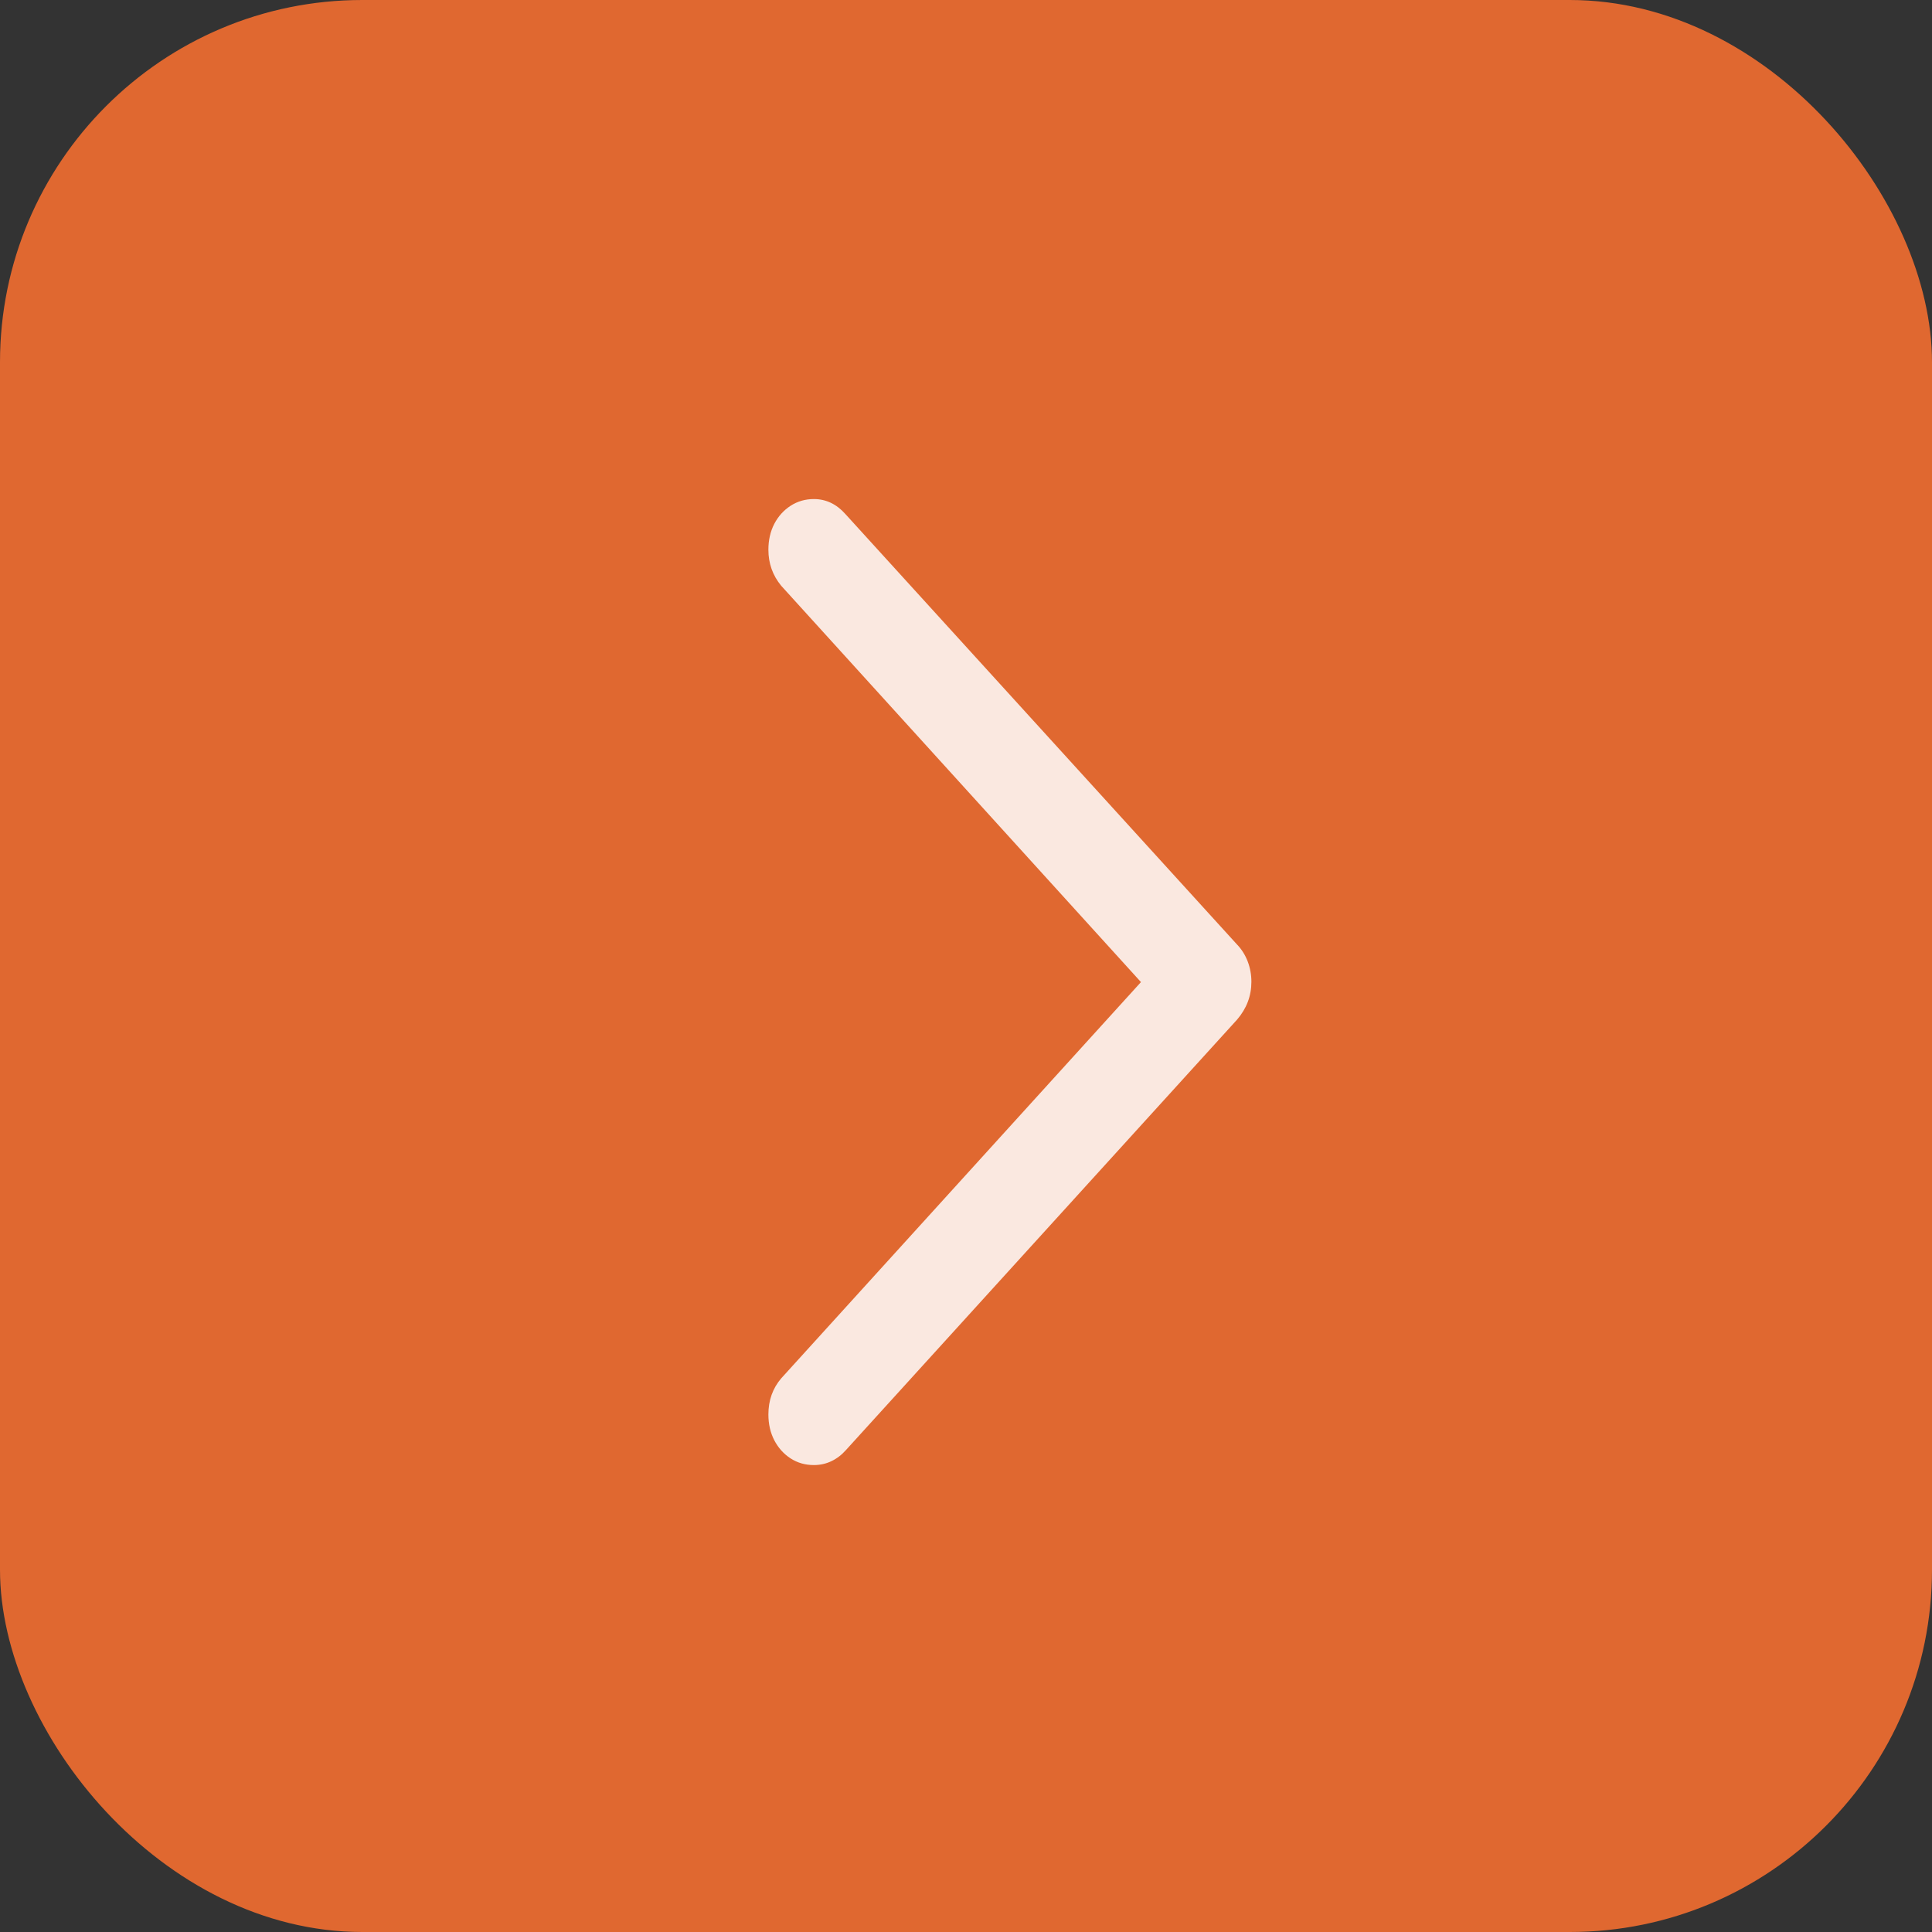 <?xml version="1.0" encoding="UTF-8"?> <svg xmlns="http://www.w3.org/2000/svg" width="32" height="32" viewBox="0 0 32 32" fill="none"><rect x="0" y="0" width="32" height="32" fill="#333333" stroke="none"/> <rect width="32" height="32" rx="6" fill="#E06830"></rect> <path d="M20.727 16.262C20.727 16.145 20.707 16.033 20.666 15.925C20.625 15.818 20.566 15.724 20.49 15.645L14.003 8.515C13.856 8.349 13.681 8.266 13.48 8.266C13.338 8.266 13.21 8.303 13.095 8.377C12.981 8.451 12.891 8.55 12.825 8.676C12.76 8.802 12.727 8.945 12.727 9.105C12.727 9.332 12.798 9.531 12.94 9.703L19.345 16.759L19.345 15.774L12.94 22.829C12.798 22.995 12.727 23.195 12.727 23.428C12.727 23.588 12.76 23.73 12.825 23.856C12.891 23.982 12.981 24.082 13.095 24.156C13.21 24.23 13.338 24.266 13.48 24.266C13.583 24.266 13.68 24.245 13.77 24.202C13.86 24.159 13.94 24.098 14.011 24.018L20.49 16.888C20.648 16.704 20.727 16.495 20.727 16.262Z" fill="white" fill-opacity="0.85"></path> </svg> 